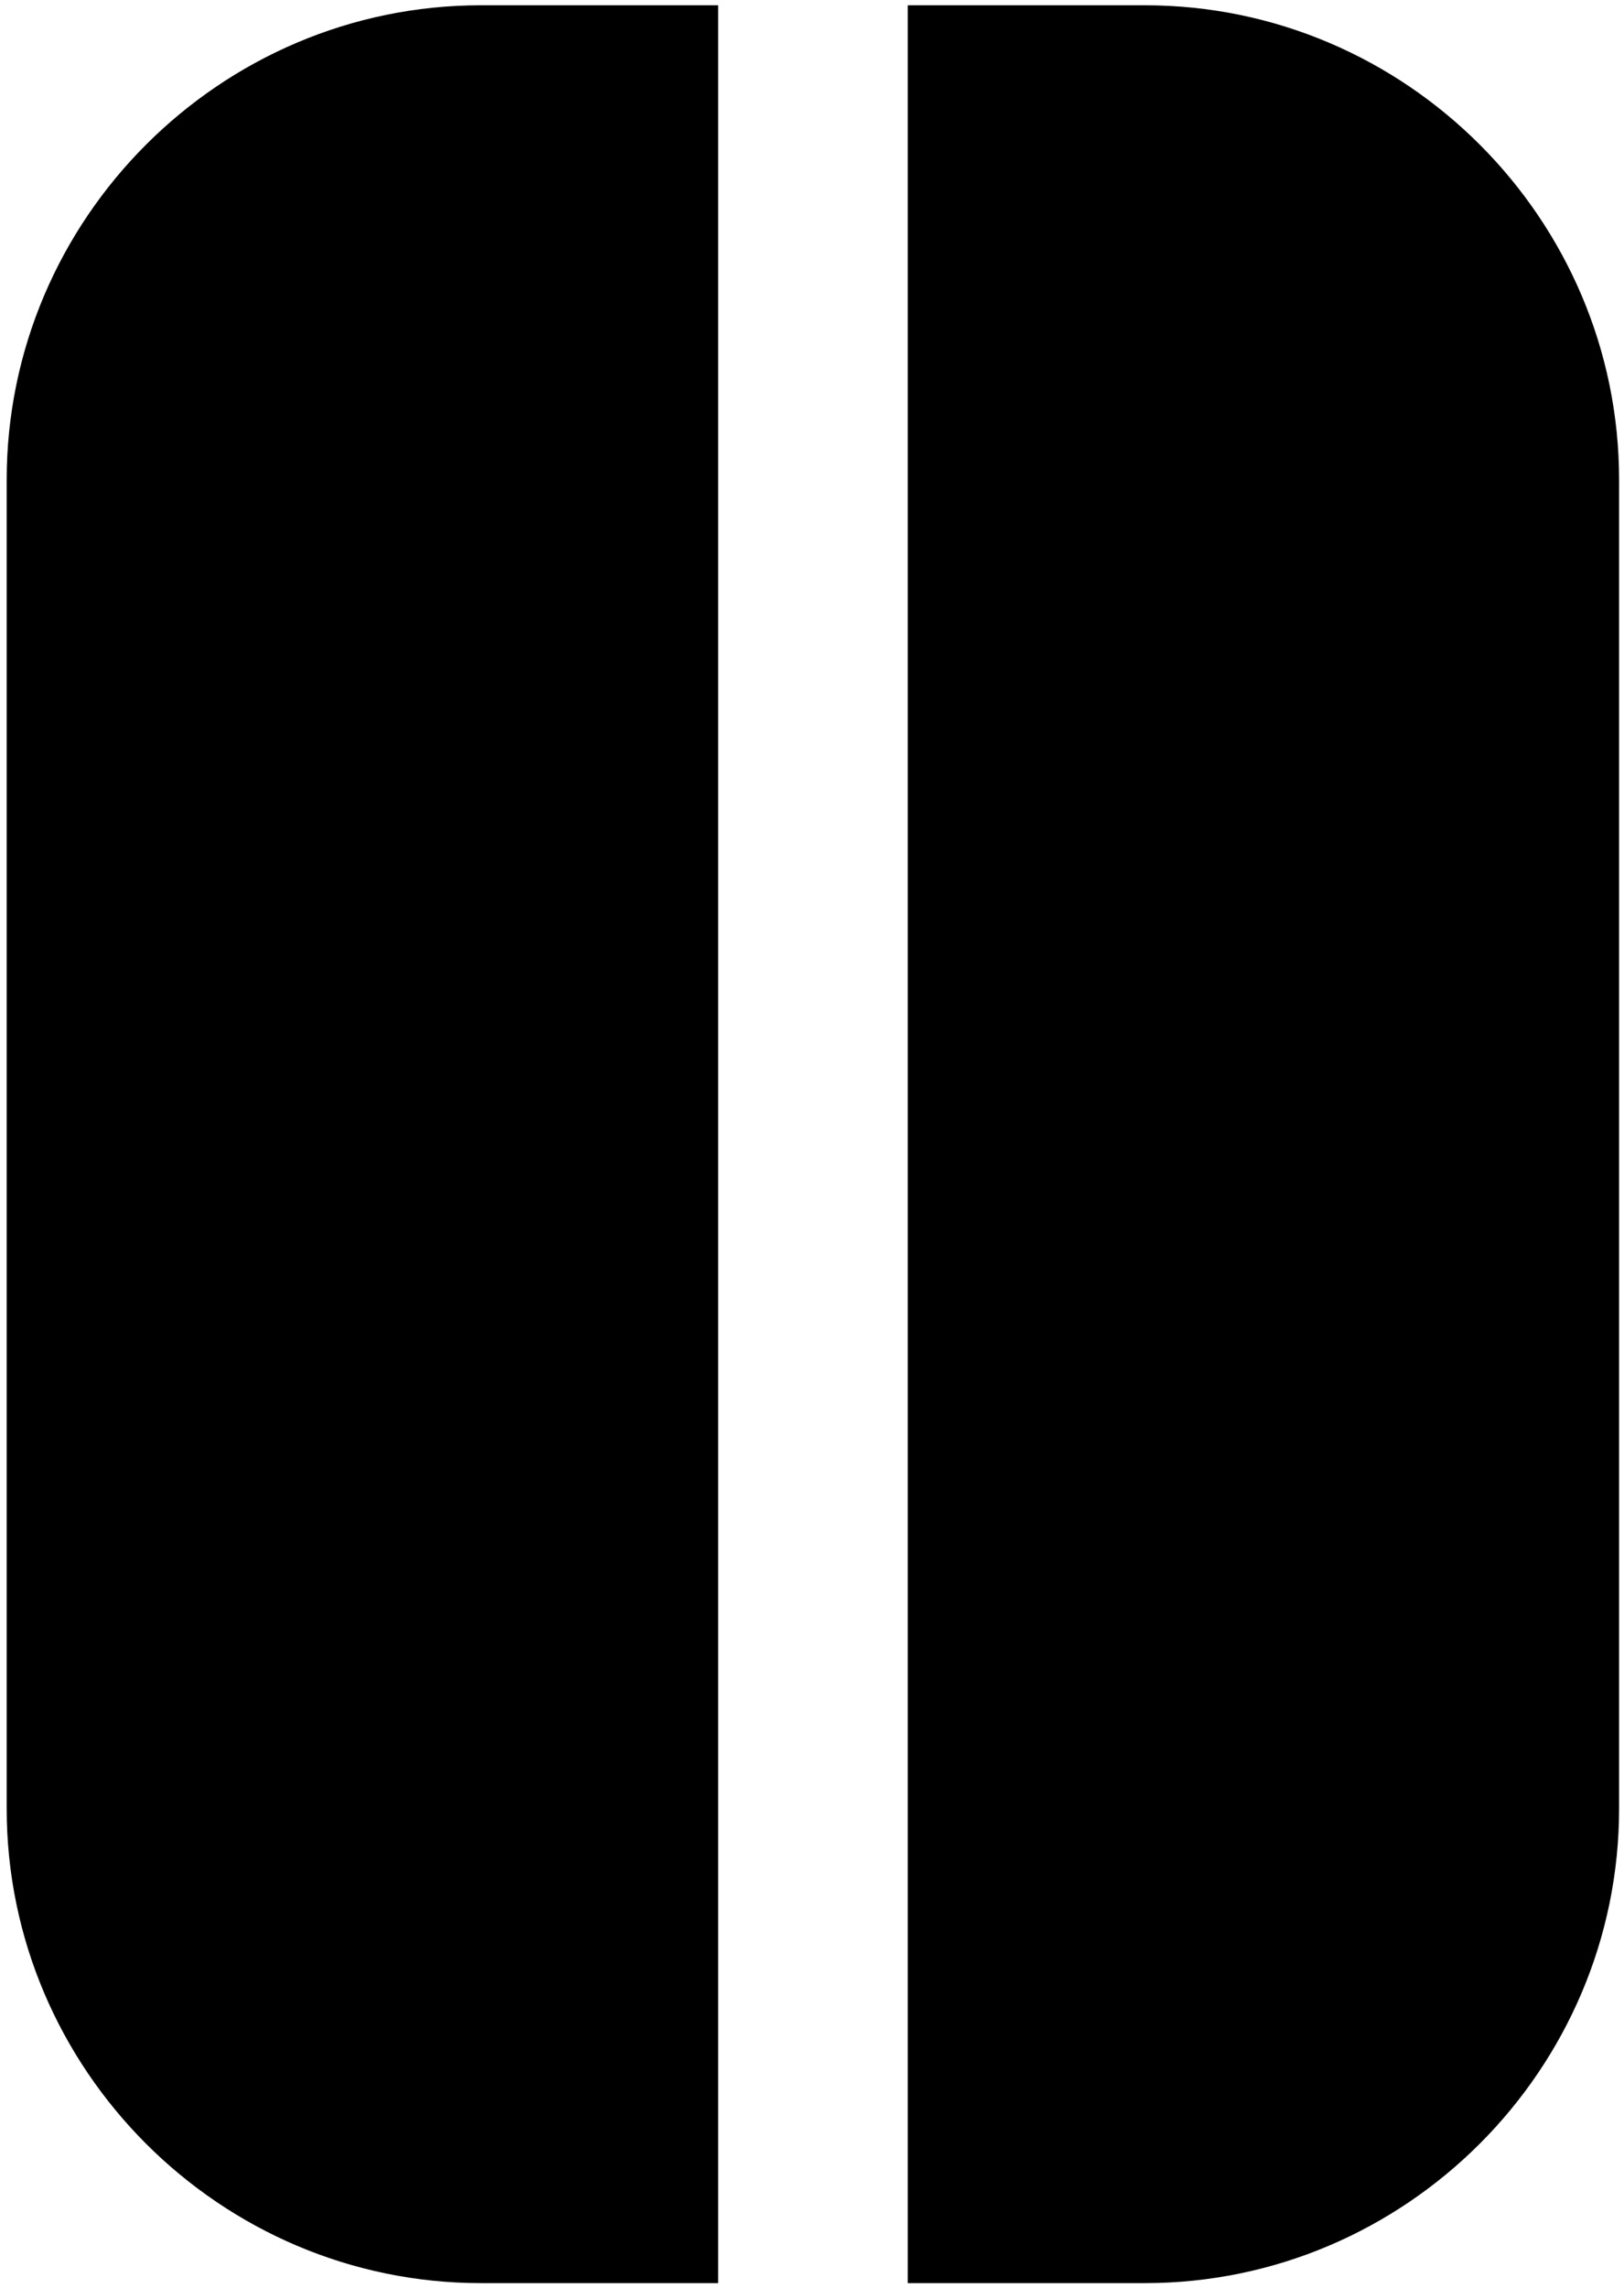<?xml version="1.0" encoding="utf-8"?>
<!-- Generator: Adobe Illustrator 22.1.0, SVG Export Plug-In . SVG Version: 6.00 Build 0)  -->
<svg version="1.1" id="Layer_1" xmlns="http://www.w3.org/2000/svg" xmlns:xlink="http://www.w3.org/1999/xlink" x="0px" y="0px"
	 width="18.2px" height="25.624px" viewBox="0 0 18.2 25.624" enable-background="new 0 0 18.2 25.624" xml:space="preserve">
<g>
	<path d="M8.047,0.059H5.39c-2.923,0-5.315,2.392-5.315,5.315v14.882c0,2.923,2.392,5.315,5.315,5.315h2.658V0.059z"/>
	<path d="M12.83,0.059h-2.657v25.512h2.657c2.923,0,5.315-2.392,5.315-5.315V5.374C18.145,2.451,15.754,0.059,12.83,0.059z"/>
</g>
</svg>
